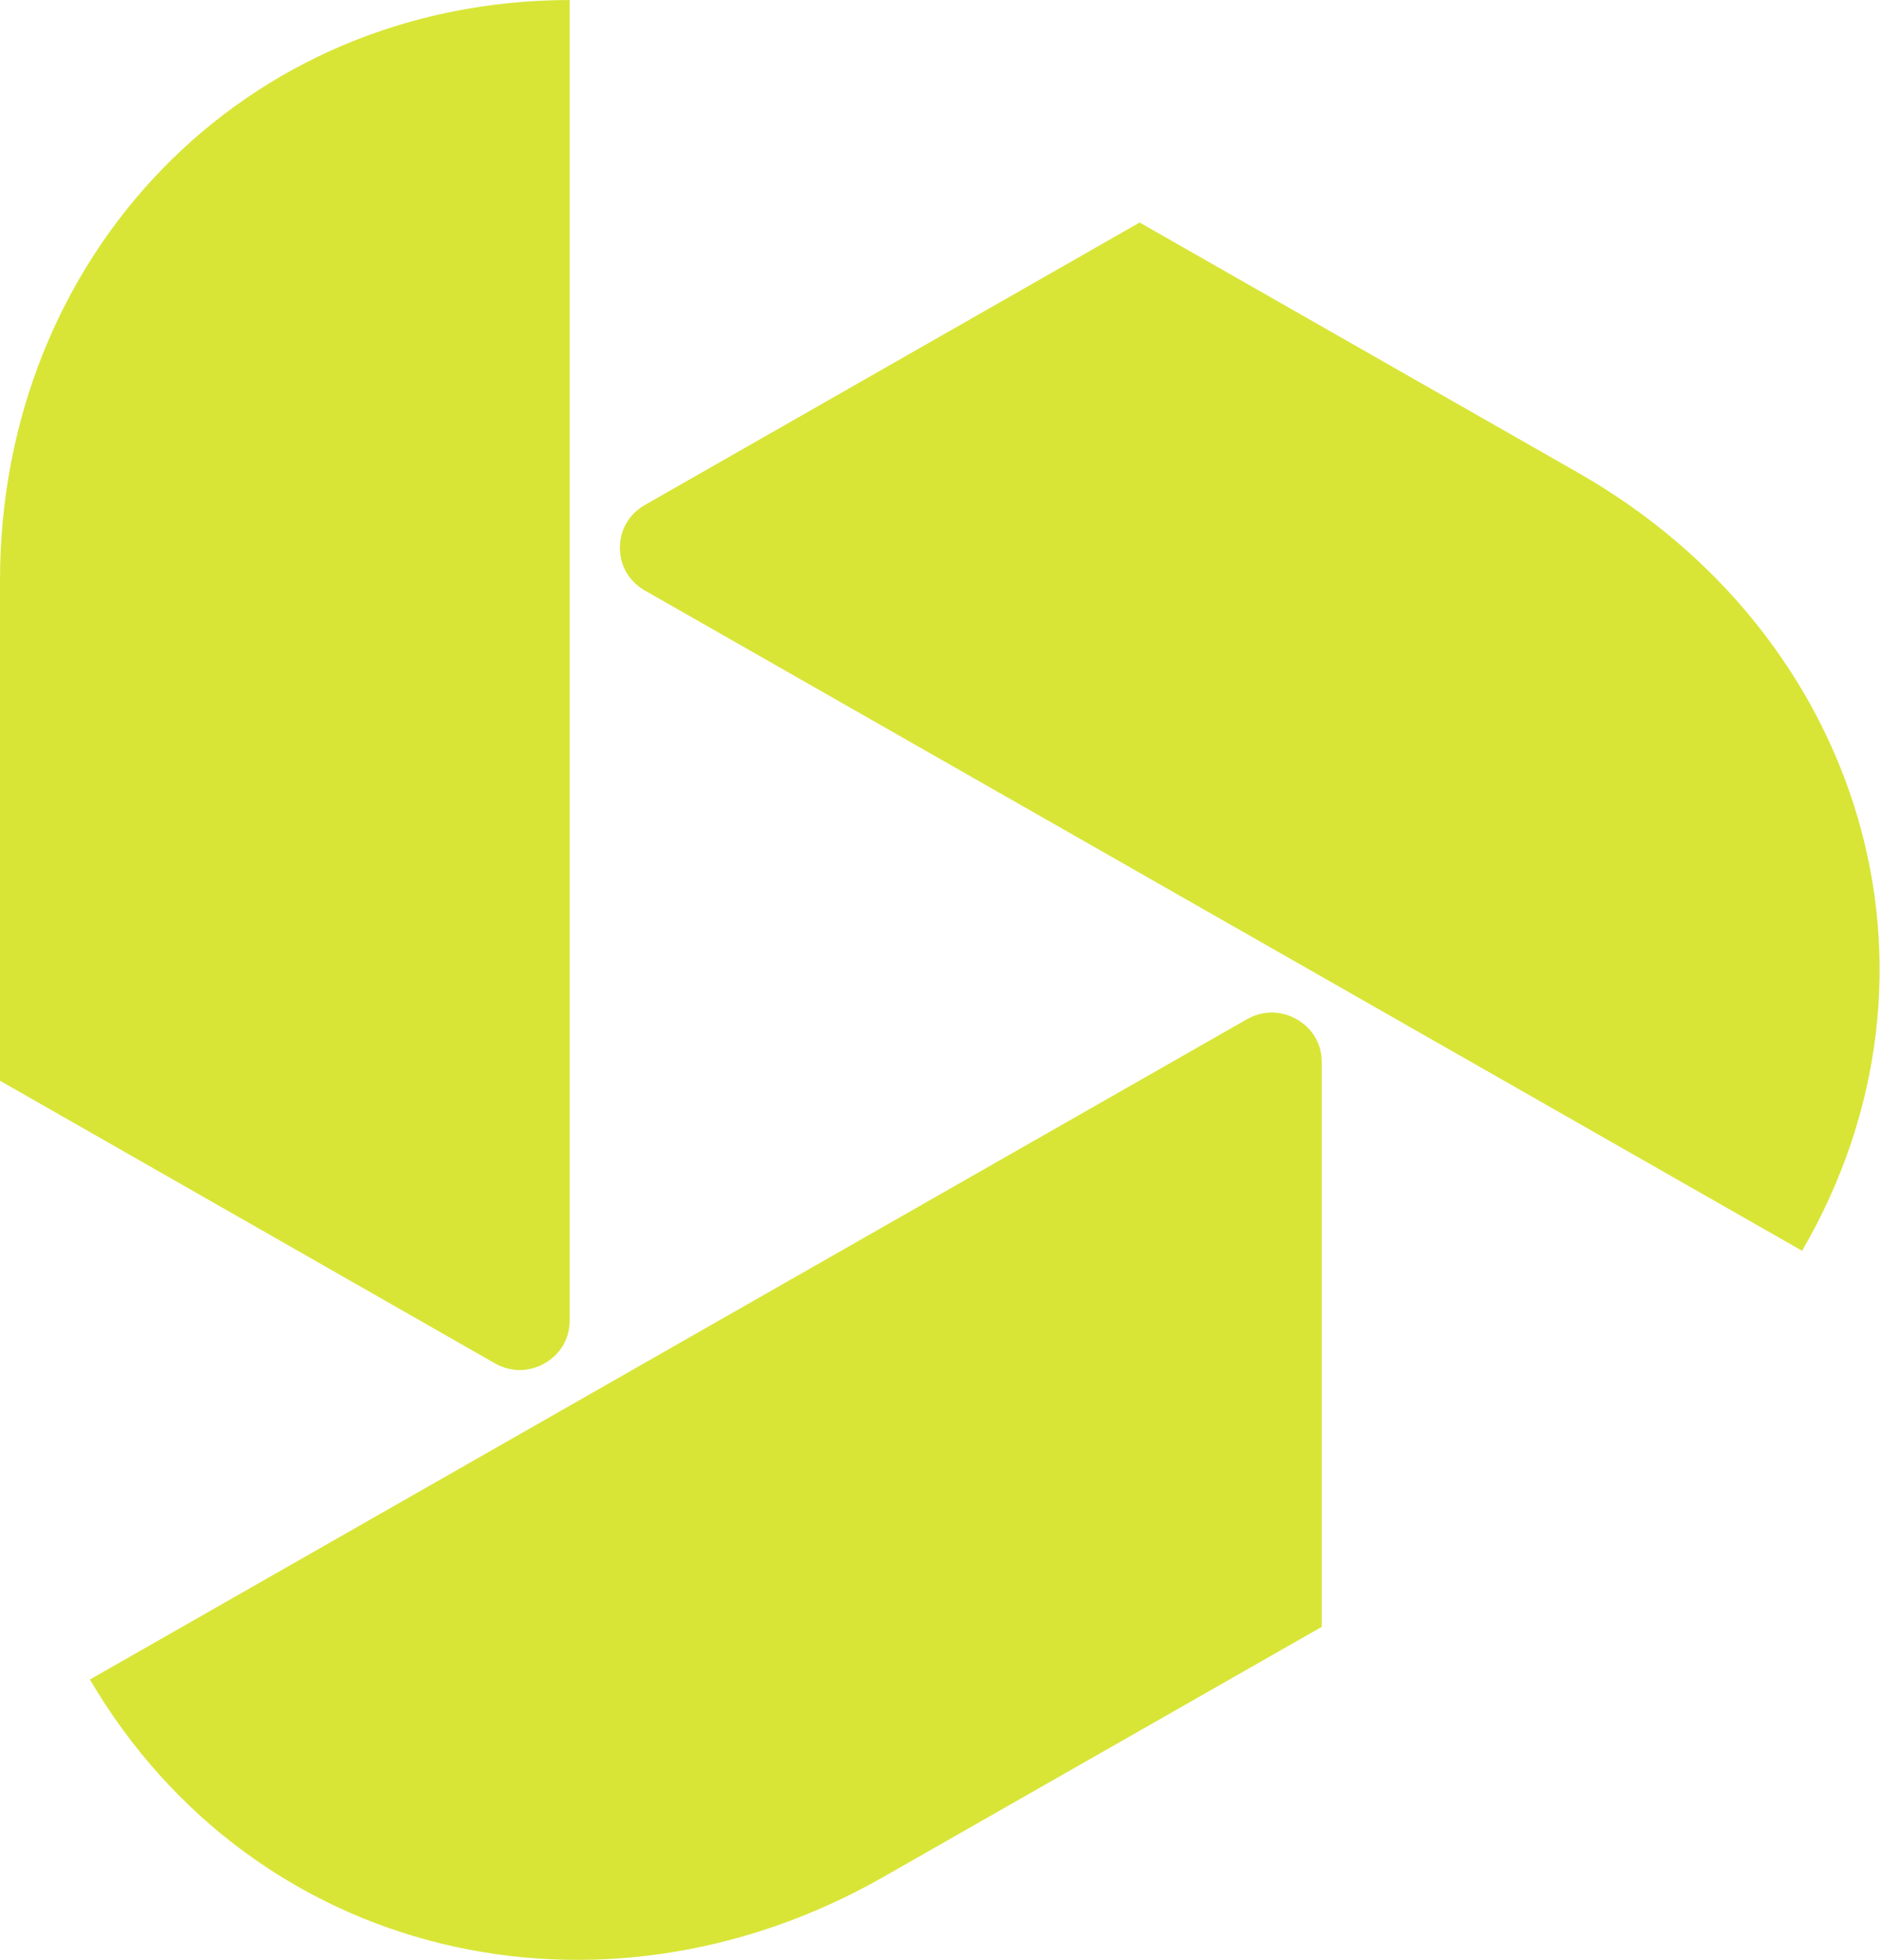 <svg xmlns="http://www.w3.org/2000/svg" width="48" height="50" viewBox="0 0 48 50" fill="none"><path fill-rule="evenodd" clip-rule="evenodd" d="M0 27.568V14.806C0 6.563 6.179 0.014 14.53 0V33.683C14.53 34.145 14.297 34.544 13.893 34.775C13.49 35.006 13.023 35.006 12.619 34.775L0 27.568ZM33.711 41.499V27.092C33.711 26.63 33.477 26.232 33.074 26.001C32.67 25.77 32.203 25.77 31.8 26.001L2.293 42.842C6.483 49.979 15.302 52.001 22.528 47.88L33.711 41.499ZM29.075 5.681L40.257 12.063C47.477 16.184 50.124 24.748 45.962 31.906L16.448 15.064C16.045 14.834 15.811 14.435 15.811 13.973C15.811 13.511 16.045 13.112 16.448 12.881L29.068 5.675L29.075 5.681Z" fill="#D8E537"></path></svg>